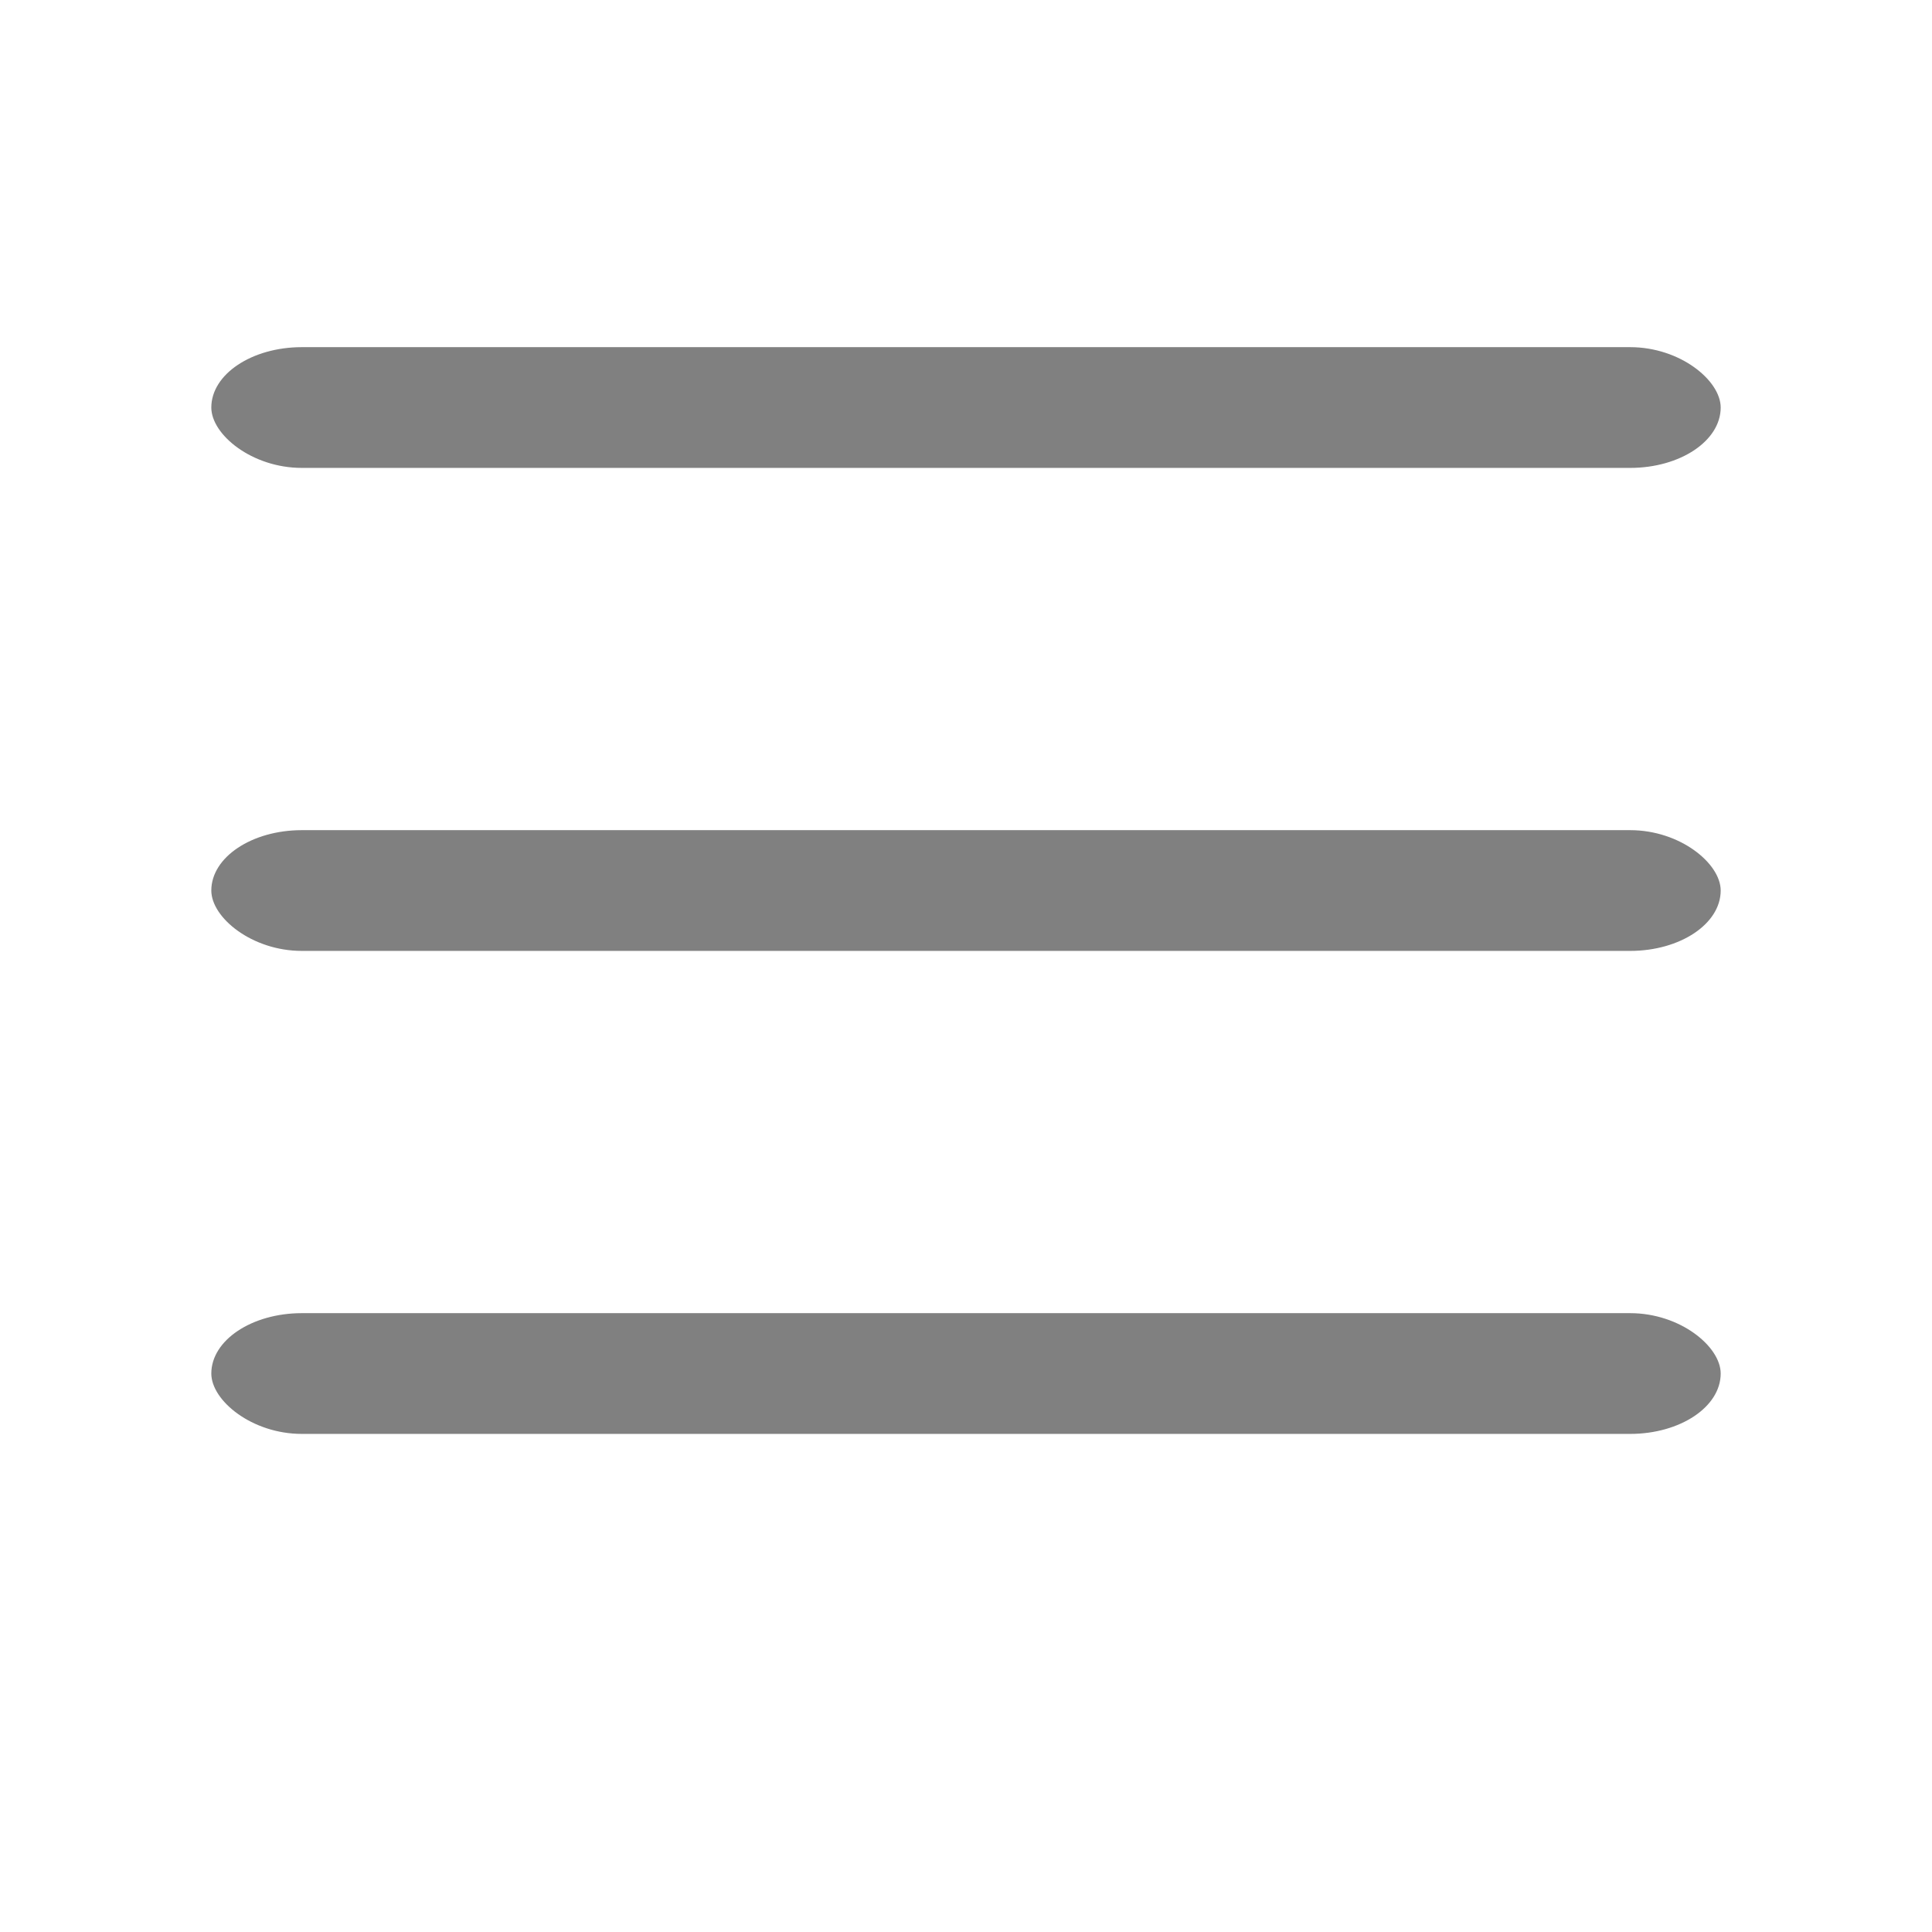 <svg width="128" height="128" xmlns="http://www.w3.org/2000/svg">
    <g class="layer">
        <title>menu</title>
        <rect x="14" y="23" height="8" width="100" rx="6" ry="6" style="fill: grey" />
        <rect x="14" y="55" height="8" width="100" rx="6" ry="6" style="fill: grey" />
        <rect x="14" y="87" height="8" width="100" rx="6" ry="6" style="fill: grey" />
    </g>
</svg>
